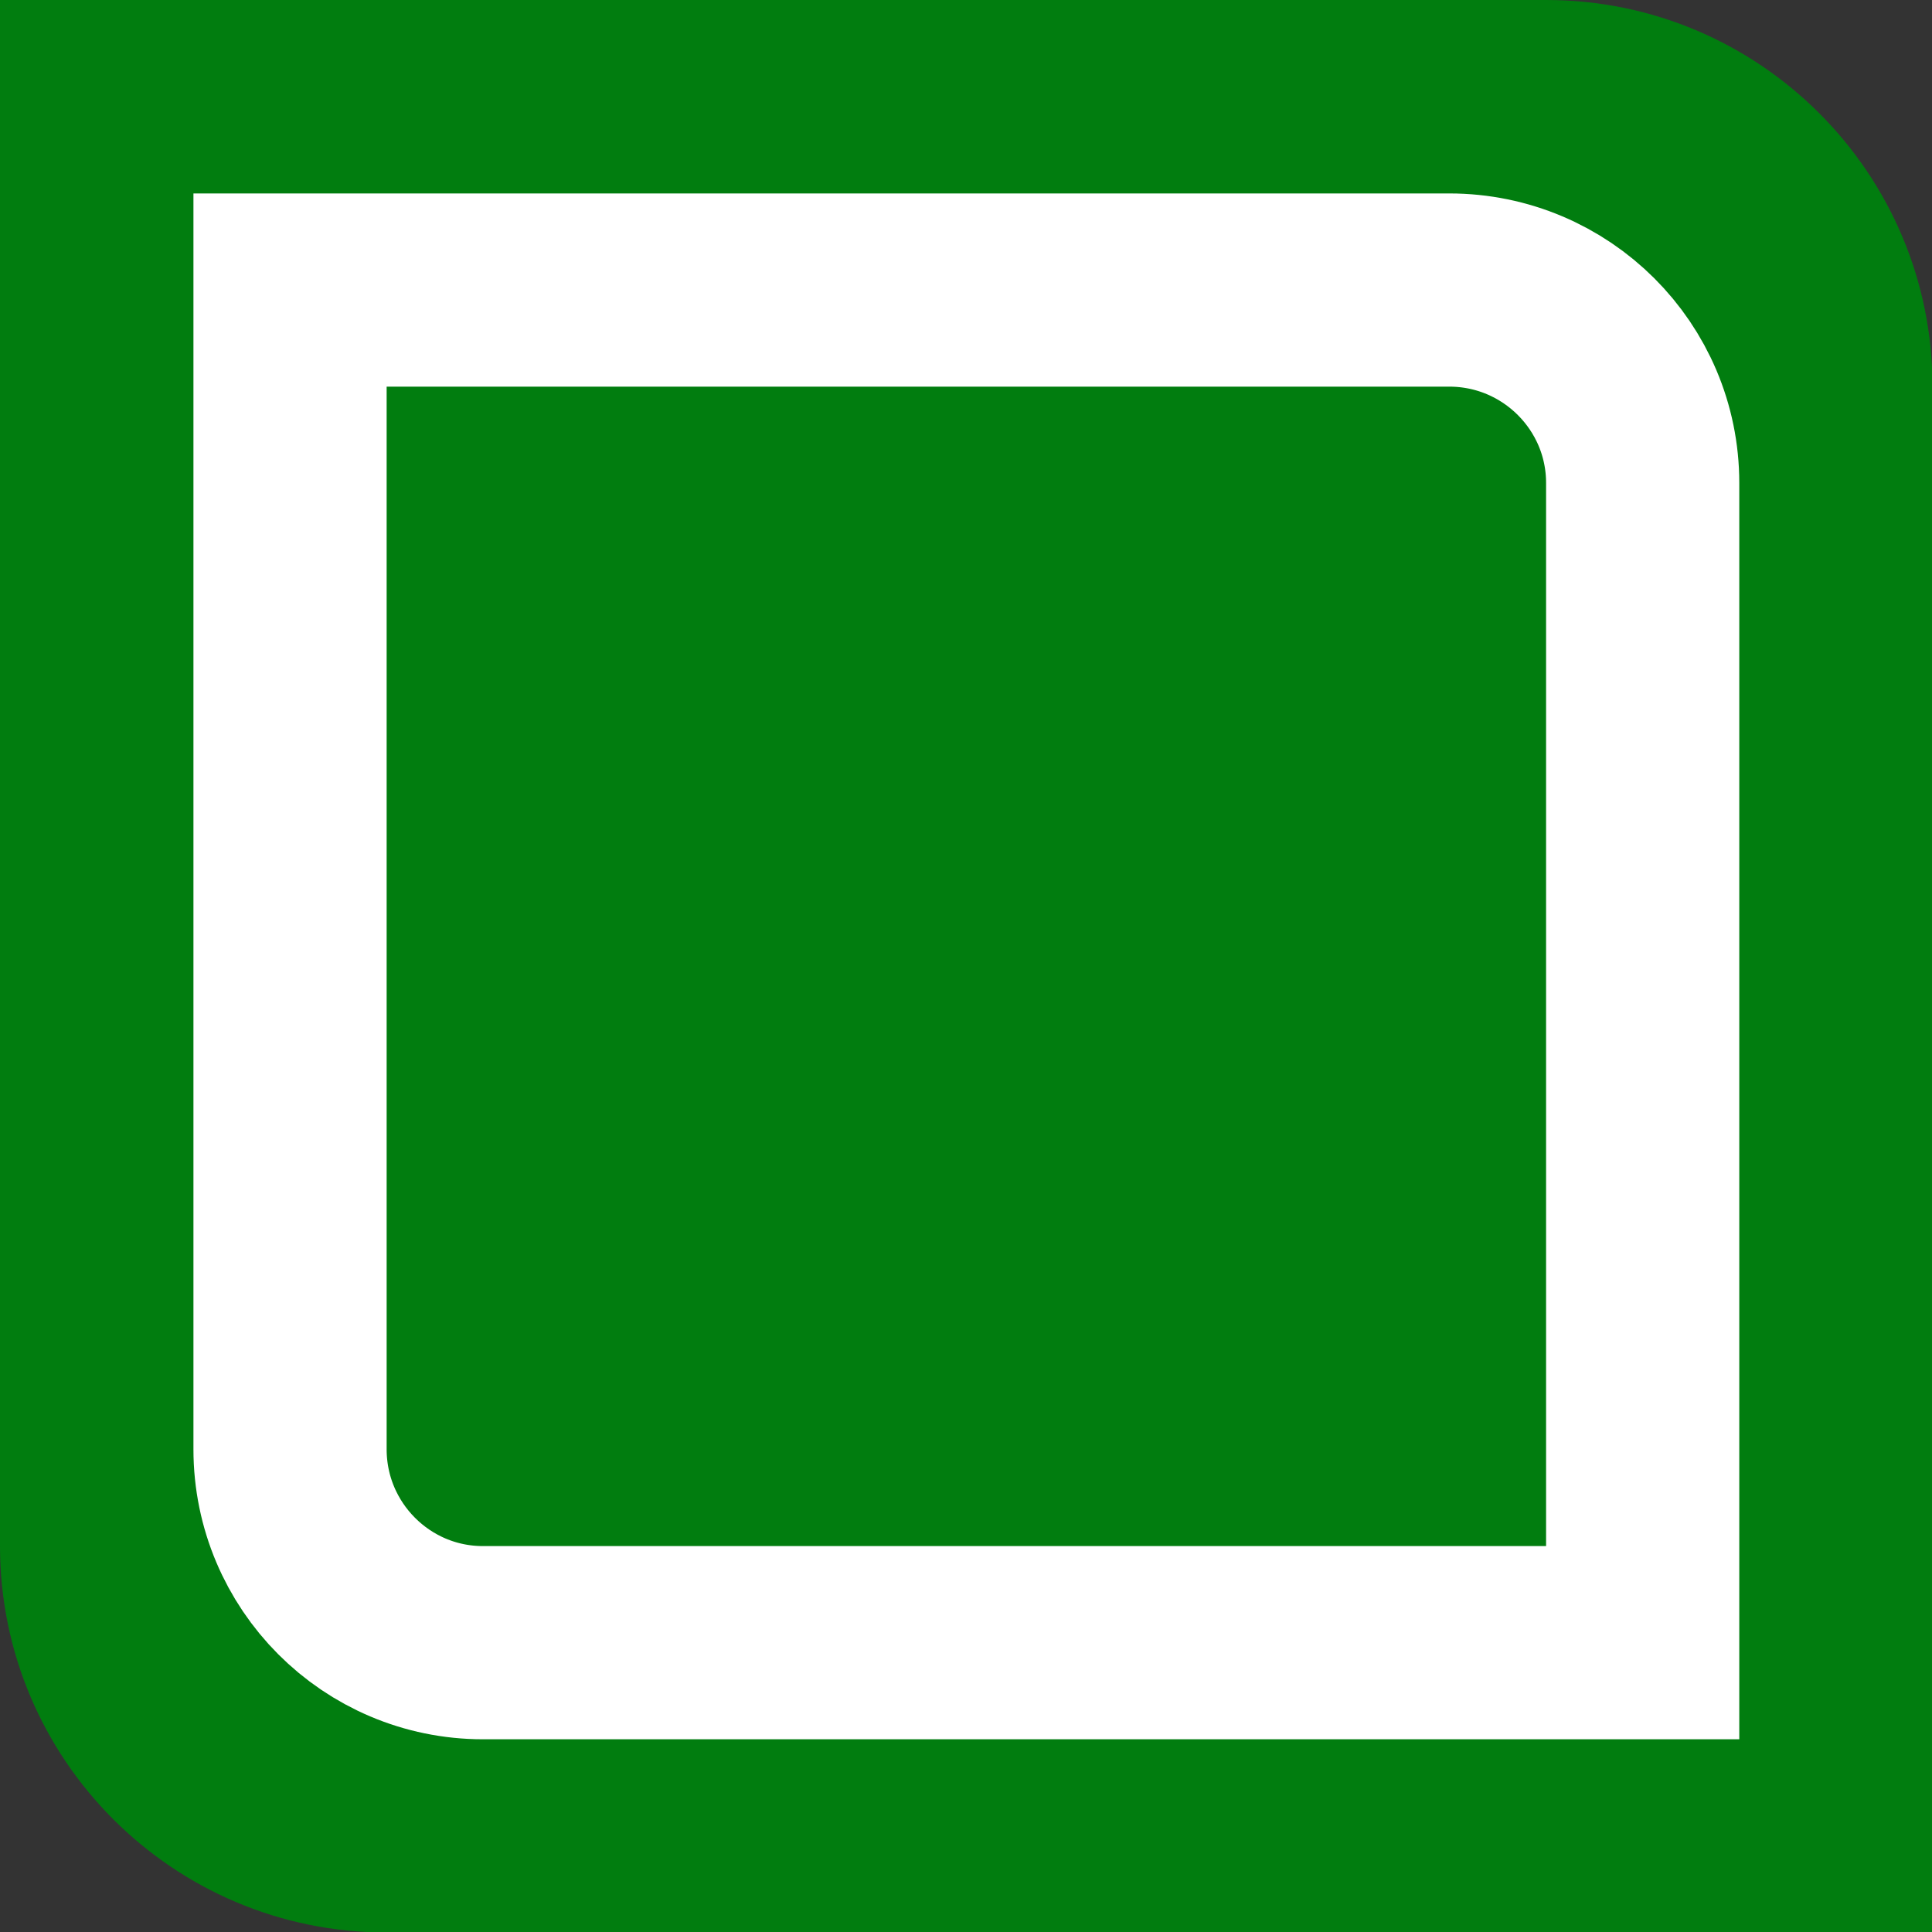 <?xml version="1.0" encoding="UTF-8"?> <svg xmlns="http://www.w3.org/2000/svg" width="8" height="8" viewBox="0 0 8 8" fill="none"><rect x="0" y="0" width="8" height="8" fill="#333333" stroke="none"/><path d="M0 0H6.402C7.285 0 8.002 0.717 8.002 1.6V8.002H1.6C0.717 8.002 0 7.285 0 6.402V0Z" fill="#017D0F"></path><path d="M6.001 1.201C6.443 1.201 6.802 1.559 6.802 2L6.802 6.802L2 6.802C1.559 6.802 1.201 6.443 1.201 6.001L1.201 1.201L6.001 1.201Z" stroke="white" stroke-width="0.8"></path></svg> 